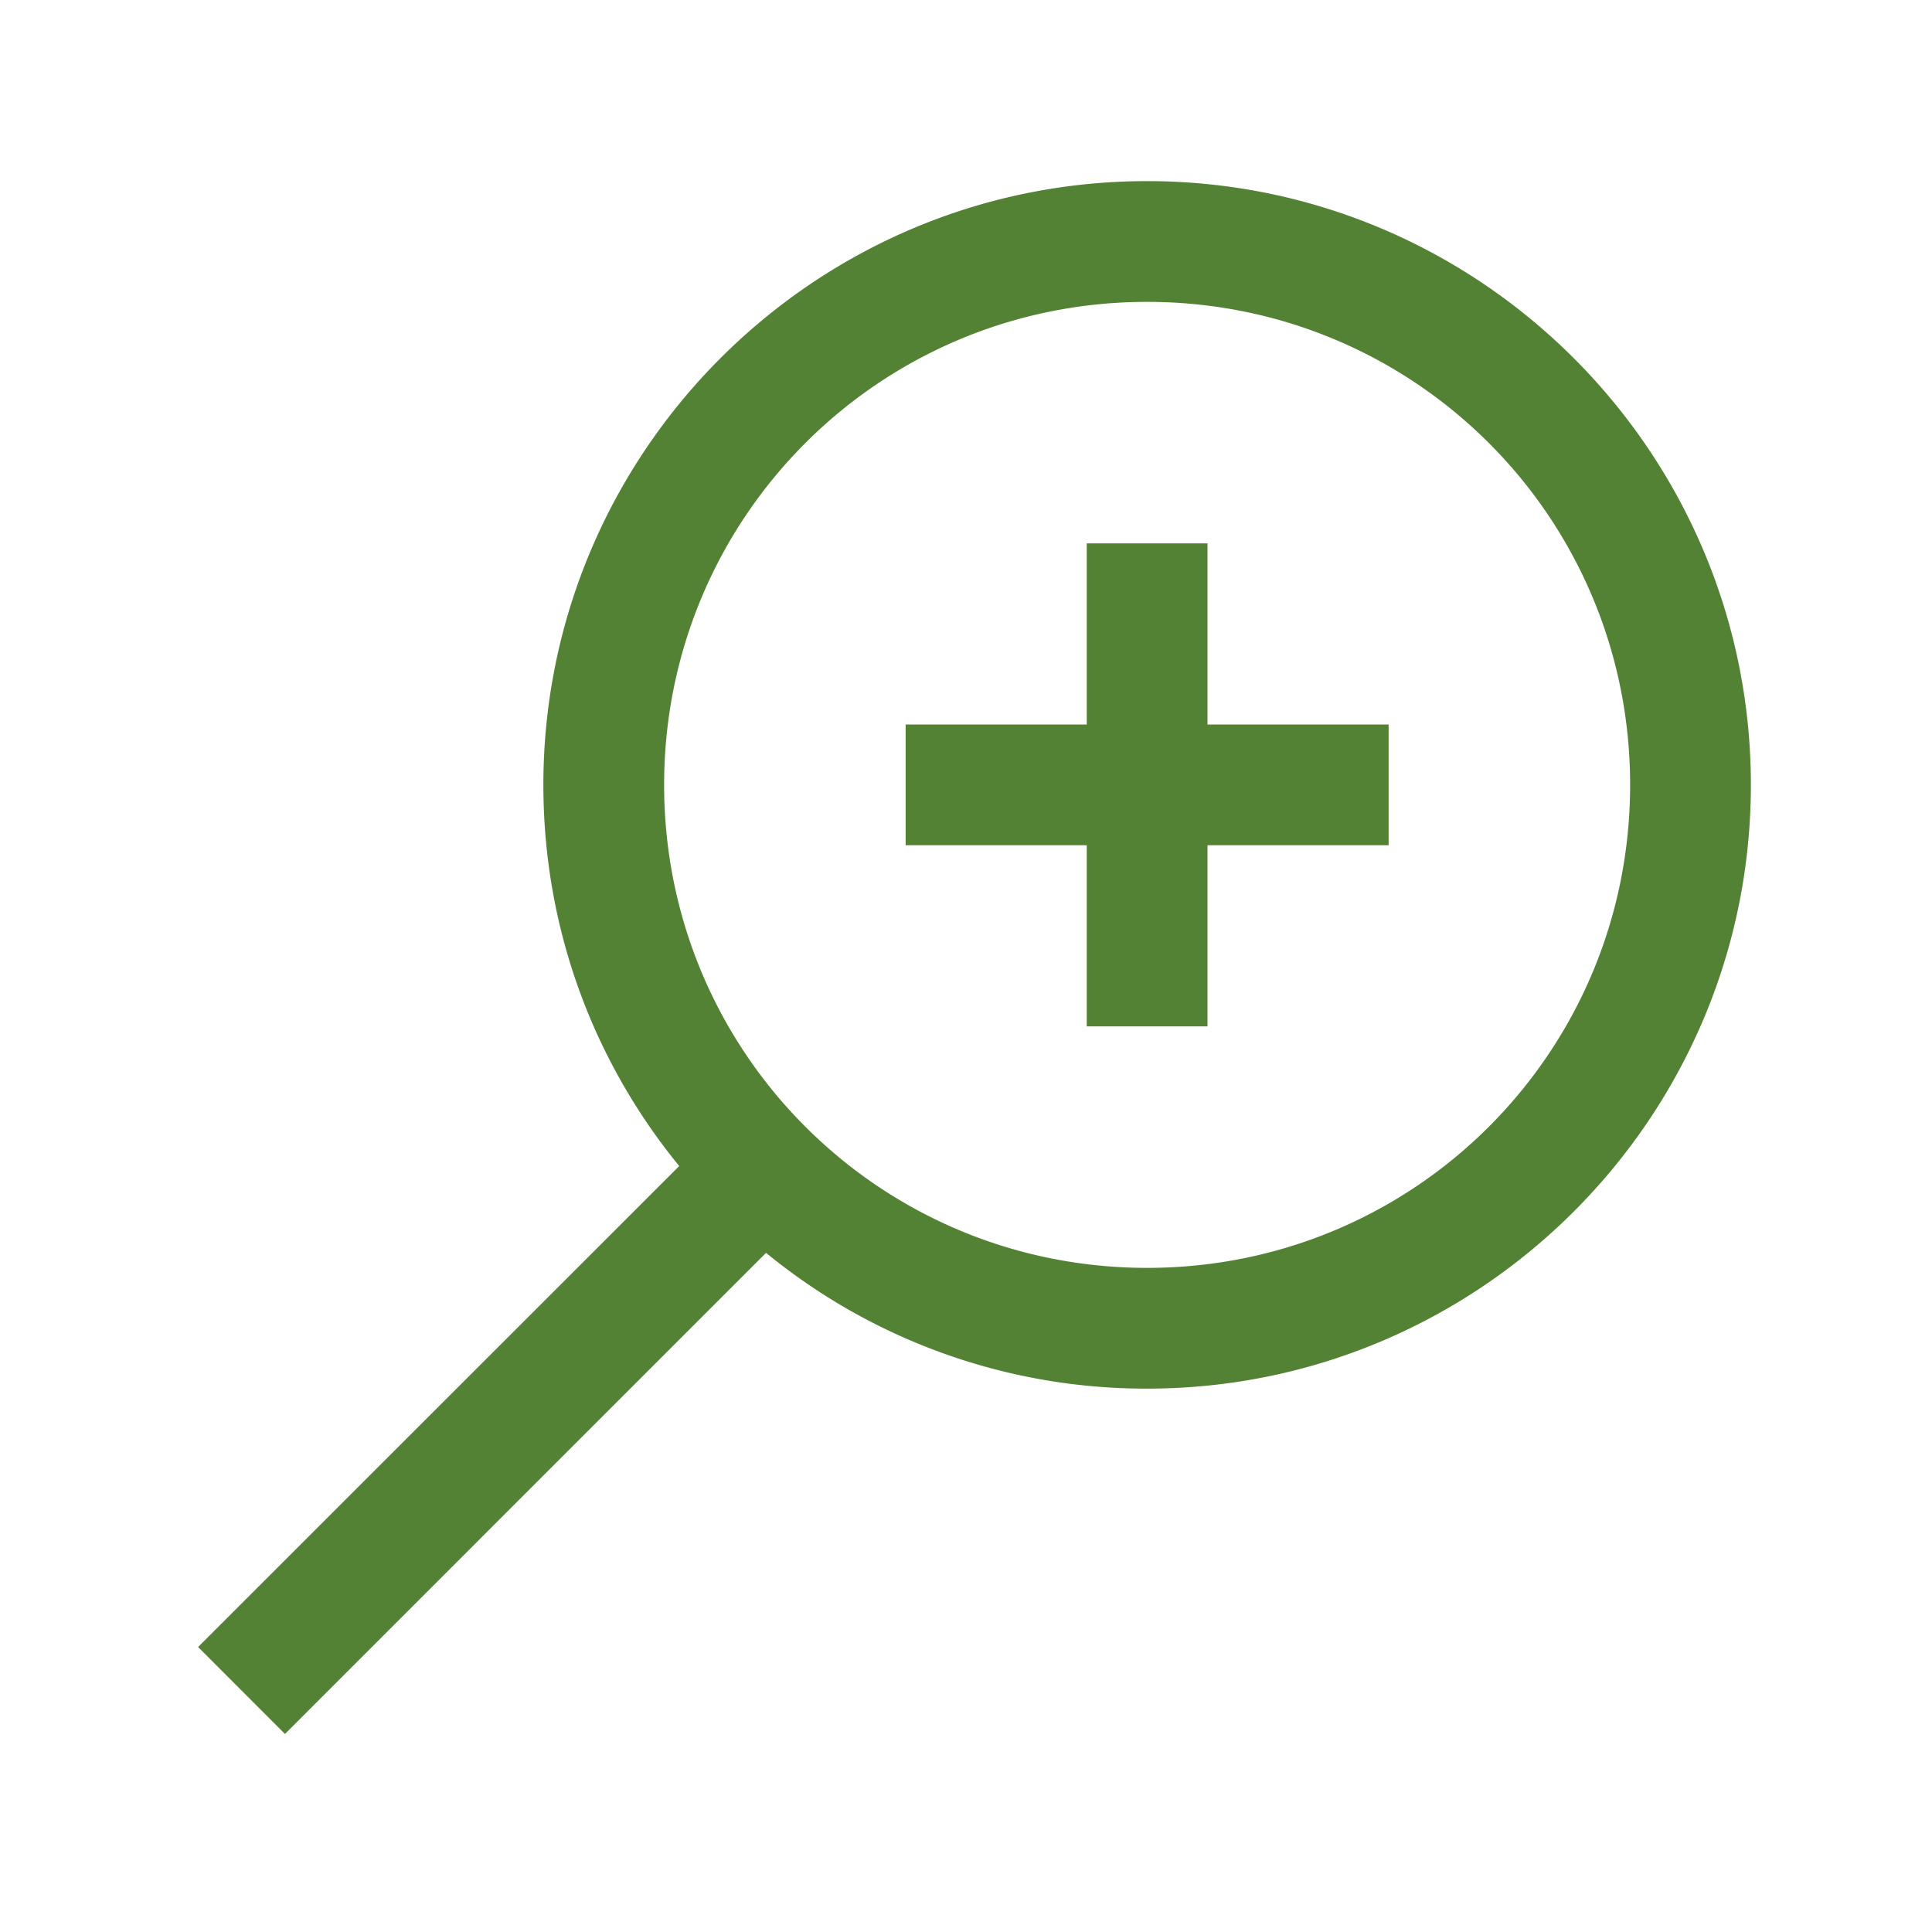 <?xml version="1.0" standalone="no"?><!DOCTYPE svg PUBLIC "-//W3C//DTD SVG 1.1//EN" "http://www.w3.org/Graphics/SVG/1.1/DTD/svg11.dtd"><svg t="1621606055767" class="icon" viewBox="0 0 1024 1024" version="1.1" xmlns="http://www.w3.org/2000/svg" p-id="18281" xmlns:xlink="http://www.w3.org/1999/xlink" width="200" height="200"><defs><style type="text/css"></style></defs><path d="M608 96C431.616 96 288 239.616 288 416c0 76.64 26.88 146.88 72 202.016L104.992 872.96 151.04 919.04l254.976-255.008A317.504 317.504 0 0 0 608 736c176.384 0 320-143.616 320-320S784.384 96 608 96z m0 64c141.76 0 256 114.24 256 256s-114.24 256-256 256-256-114.24-256-256 114.24-256 256-256z m-32 128v96h-96v64h96v96h64v-96h96v-64h-96V288z" p-id="18282" fill="#548235"></path></svg>